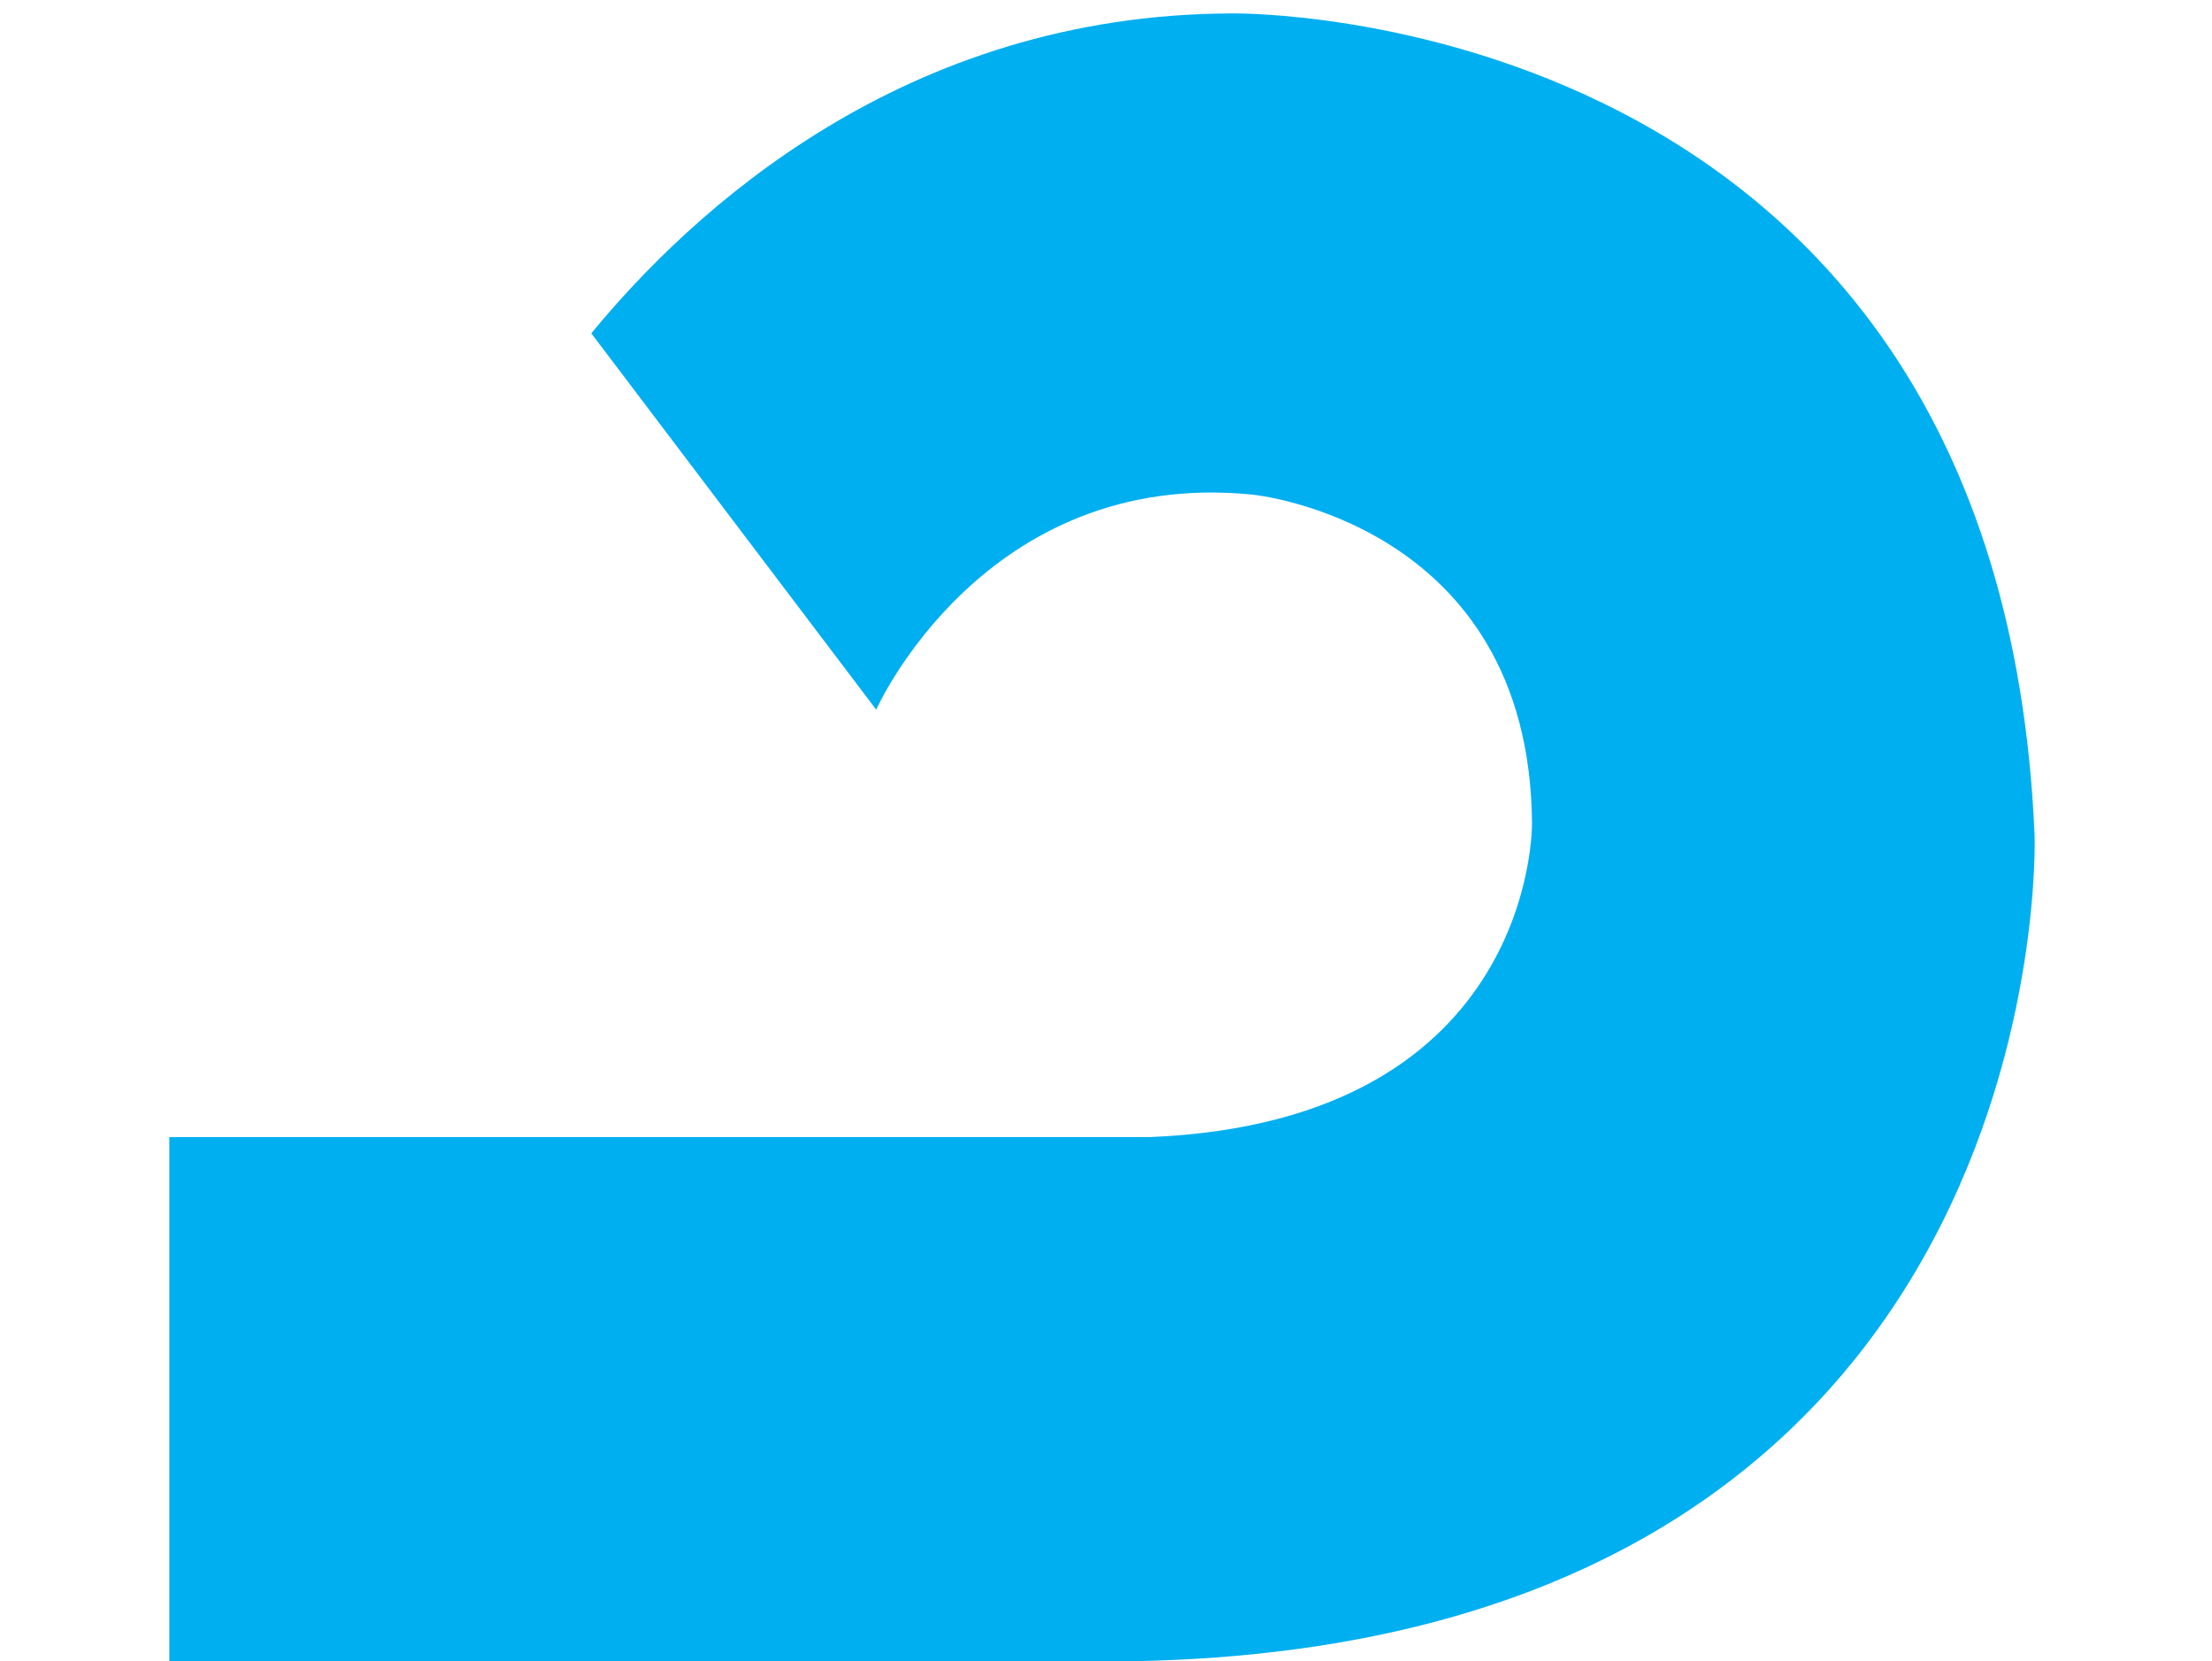 <?xml version="1.0" encoding="utf-8"?>
<!-- Generator: Adobe Illustrator 21.0.0, SVG Export Plug-In . SVG Version: 6.00 Build 0)  -->
<svg version="1.1" id="Layer_1" xmlns="http://www.w3.org/2000/svg" xmlns:xlink="http://www.w3.org/1999/xlink" x="0px" y="0px"
	 viewBox="0 0 82.3 61.8" style="enable-background:new 0 0 82.3 61.8;" xml:space="preserve">
<style type="text/css">
	.st0{fill:#00AFF0;}
</style>
<g>
	<path class="st0" d="M75.7,31.1C74.4,0.1,45.9,0.5,45.9,0.5C33.6,0.5,25.7,7.9,22,12.4l10.6,14c0,0,4-9,14-8c0,0,10.3,1,10.4,12.2
		c0,0,0.2,11.1-14.2,11.7H6.3v19.5l35.8,0C76.7,61.2,75.7,31.1,75.7,31.1z"/>
</g>
</svg>
